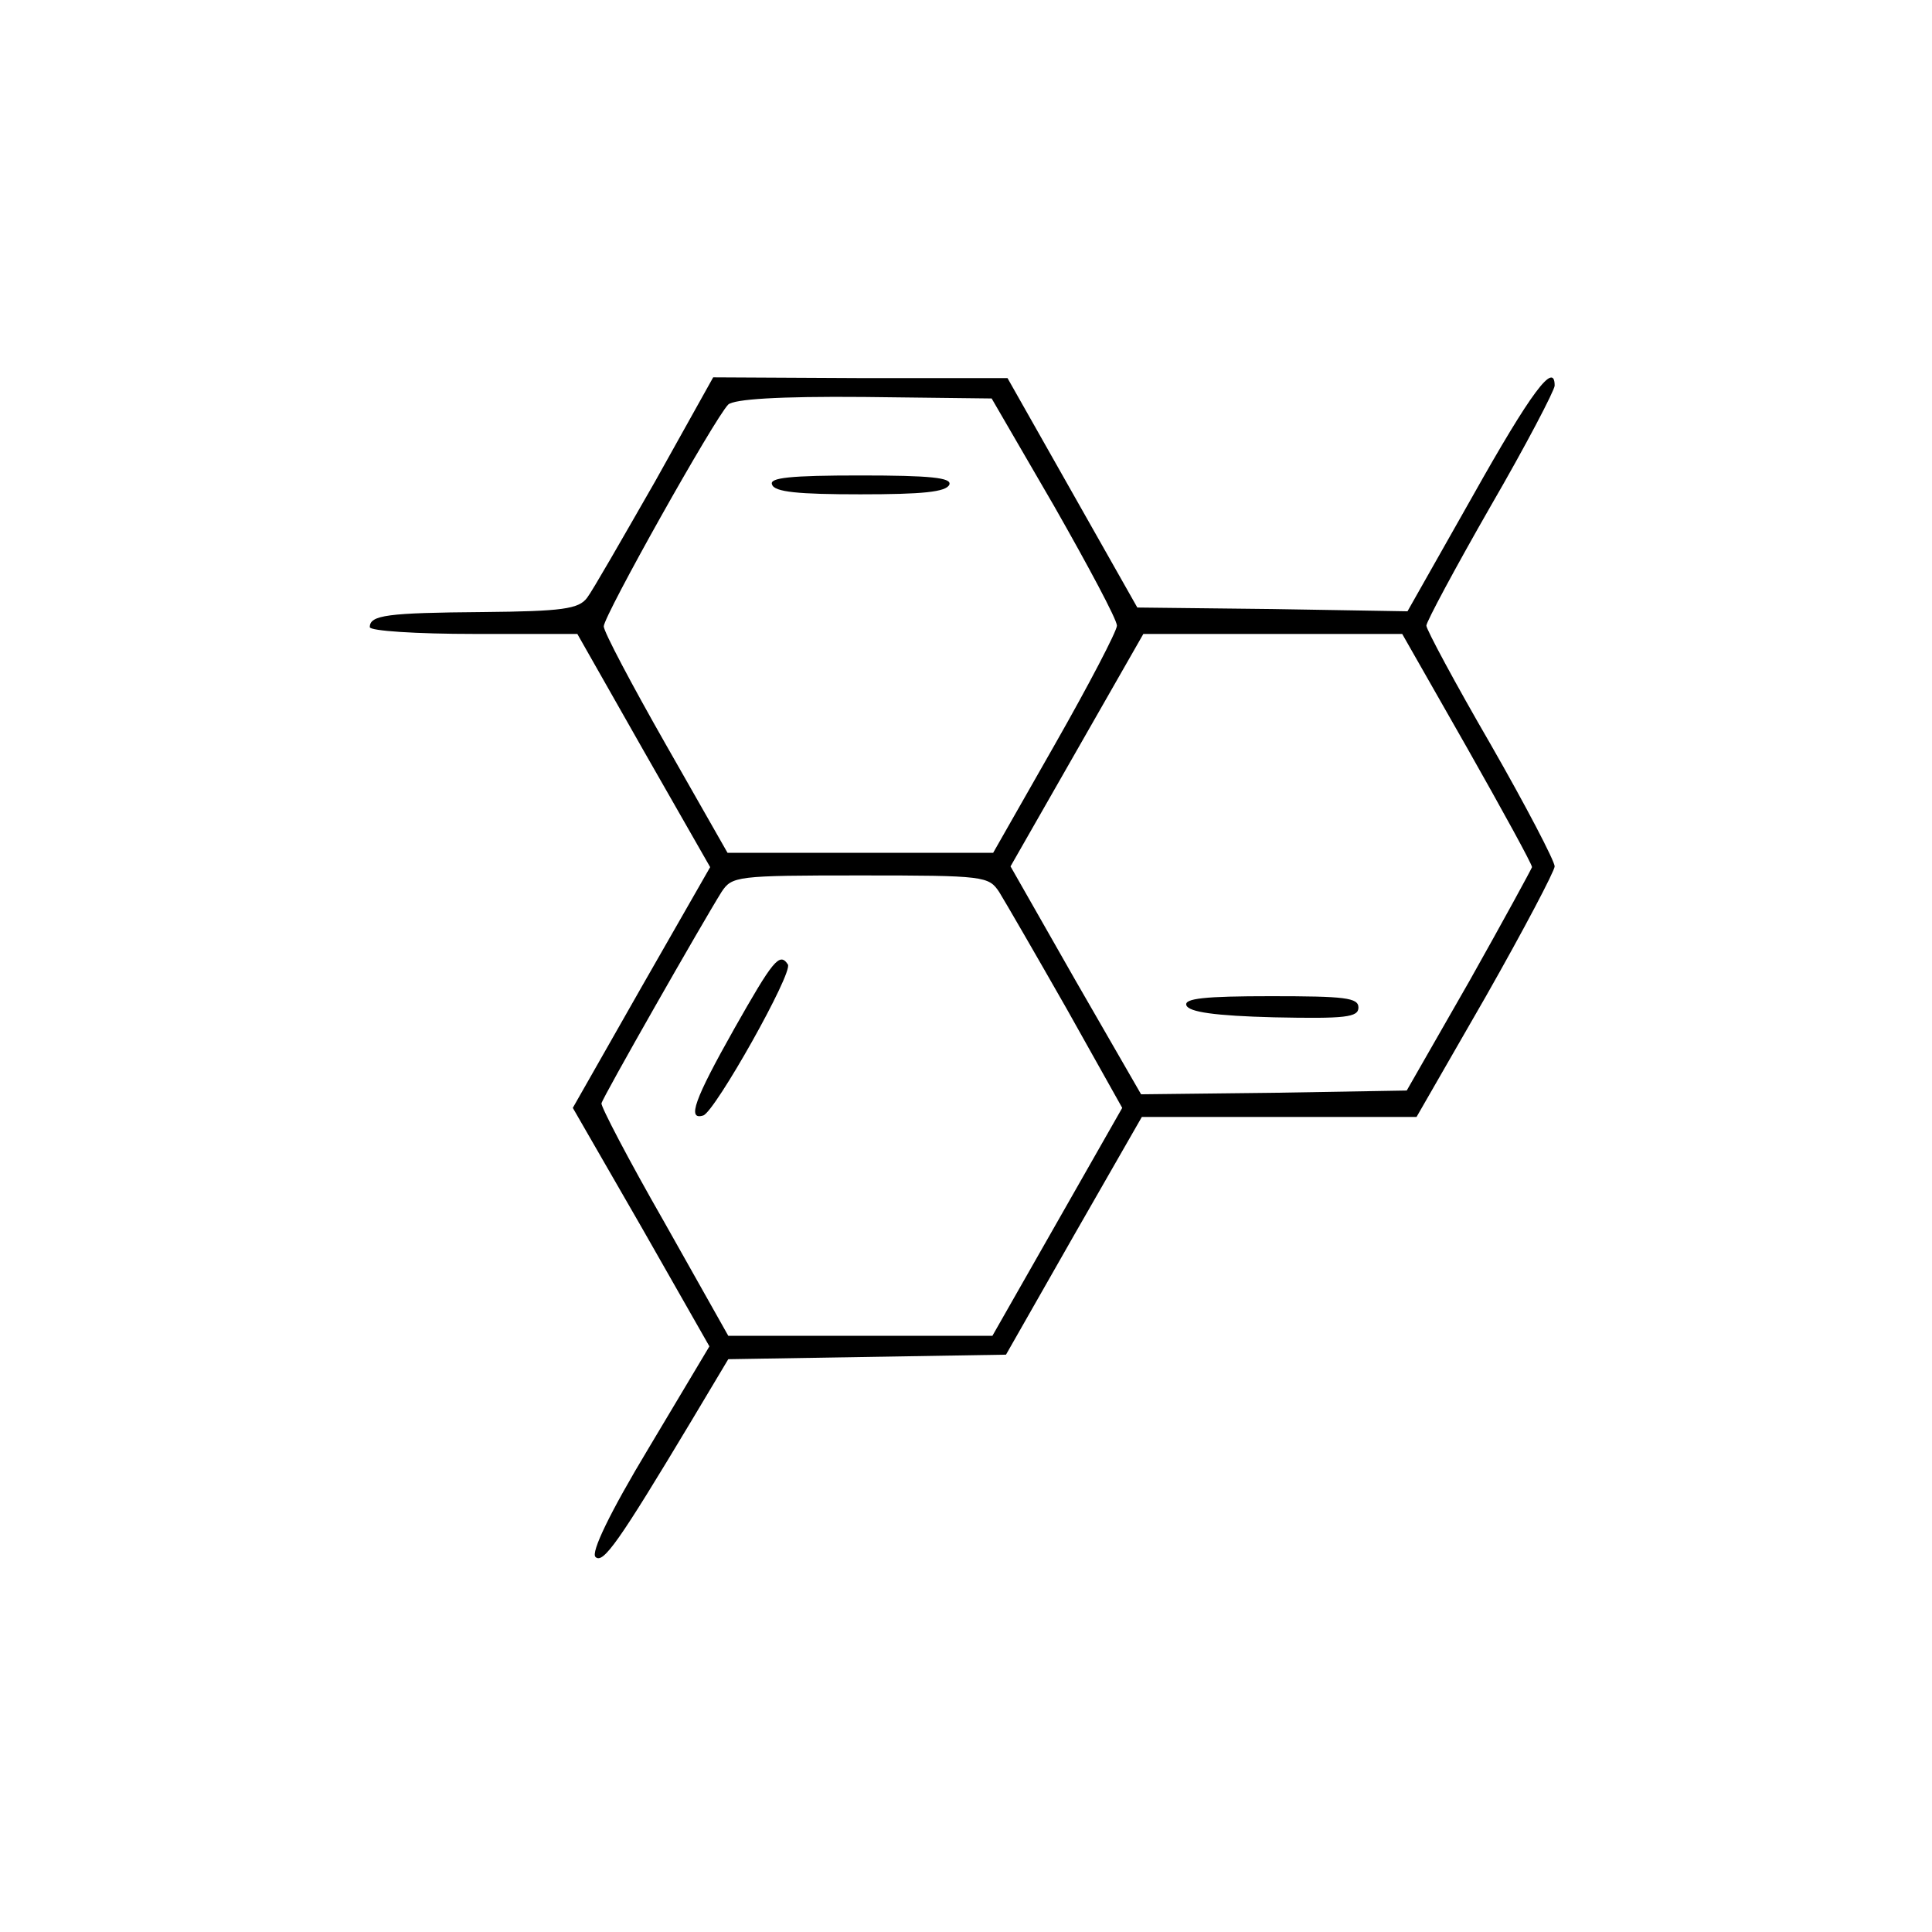 <svg version="1.0" xmlns="http://www.w3.org/2000/svg" width="256pt" height="256pt" viewBox="0 0 256 256" preserveAspectRatio="xMidYMid meet">

<g transform="translate(0,256) scale(0.1,-0.1)" fill="#000000" stroke="none">
<path d="M868 1922 c-43 -75 -83 -145 -90 -154 -11 -15 -33 -18 -138 -19 -127
-1 -150 -4 -150 -20 0 -5 62 -9 138 -9 l137 0 88 -155 88 -154 -91 -159 -91
-160 91 -158 90 -158 -80 -134 c-53 -88 -77 -139 -71 -145 10 -10 31 20 127
180 l49 82 184 3 184 3 90 158 90 157 182 0 182 0 92 160 c50 88 91 166 91
172 0 7 -38 80 -85 162 -47 81 -85 152 -85 157 0 5 38 76 85 158 47 81 85 154
85 160 0 33 -31 -8 -109 -147 l-86 -152 -179 3 -179 2 -86 152 -86 152 -195 0
-195 1 -77 -138z m529 -33 c45 -79 83 -150 83 -158 0 -7 -37 -78 -82 -157
l-82 -144 -176 0 -176 0 -82 144 c-45 79 -82 149 -82 156 0 14 147 276 165
294 8 7 65 11 180 10 l169 -2 83 -143z m547 -320 c47 -83 86 -154 86 -158 -1
-3 -38 -71 -83 -151 l-83 -145 -176 -3 -176 -2 -87 151 -86 151 88 154 88 154
171 0 172 0 86 -151z m-620 -191 c8 -13 48 -82 89 -154 l74 -132 -86 -151 -86
-151 -175 0 -175 0 -85 151 c-47 82 -84 153 -83 157 1 7 134 240 159 280 14
21 19 22 184 22 165 0 170 -1 184 -22z"></path>
<path d="M1023 1918 c3 -10 35 -13 117 -13 82 0 114 3 118 13 3 9 -25 12 -118
12 -93 0 -121 -3 -117 -12z"></path>
<path d="M1572 1228 c3 -9 38 -14 116 -16 95 -2 112 0 112 13 0 13 -18 15
-116 15 -88 0 -115 -3 -112 -12z"></path>
<path d="M973 1197 c-53 -94 -63 -122 -41 -115 16 6 119 189 112 200 -11 17
-20 5 -71 -85z"></path>
</g>
</svg>
